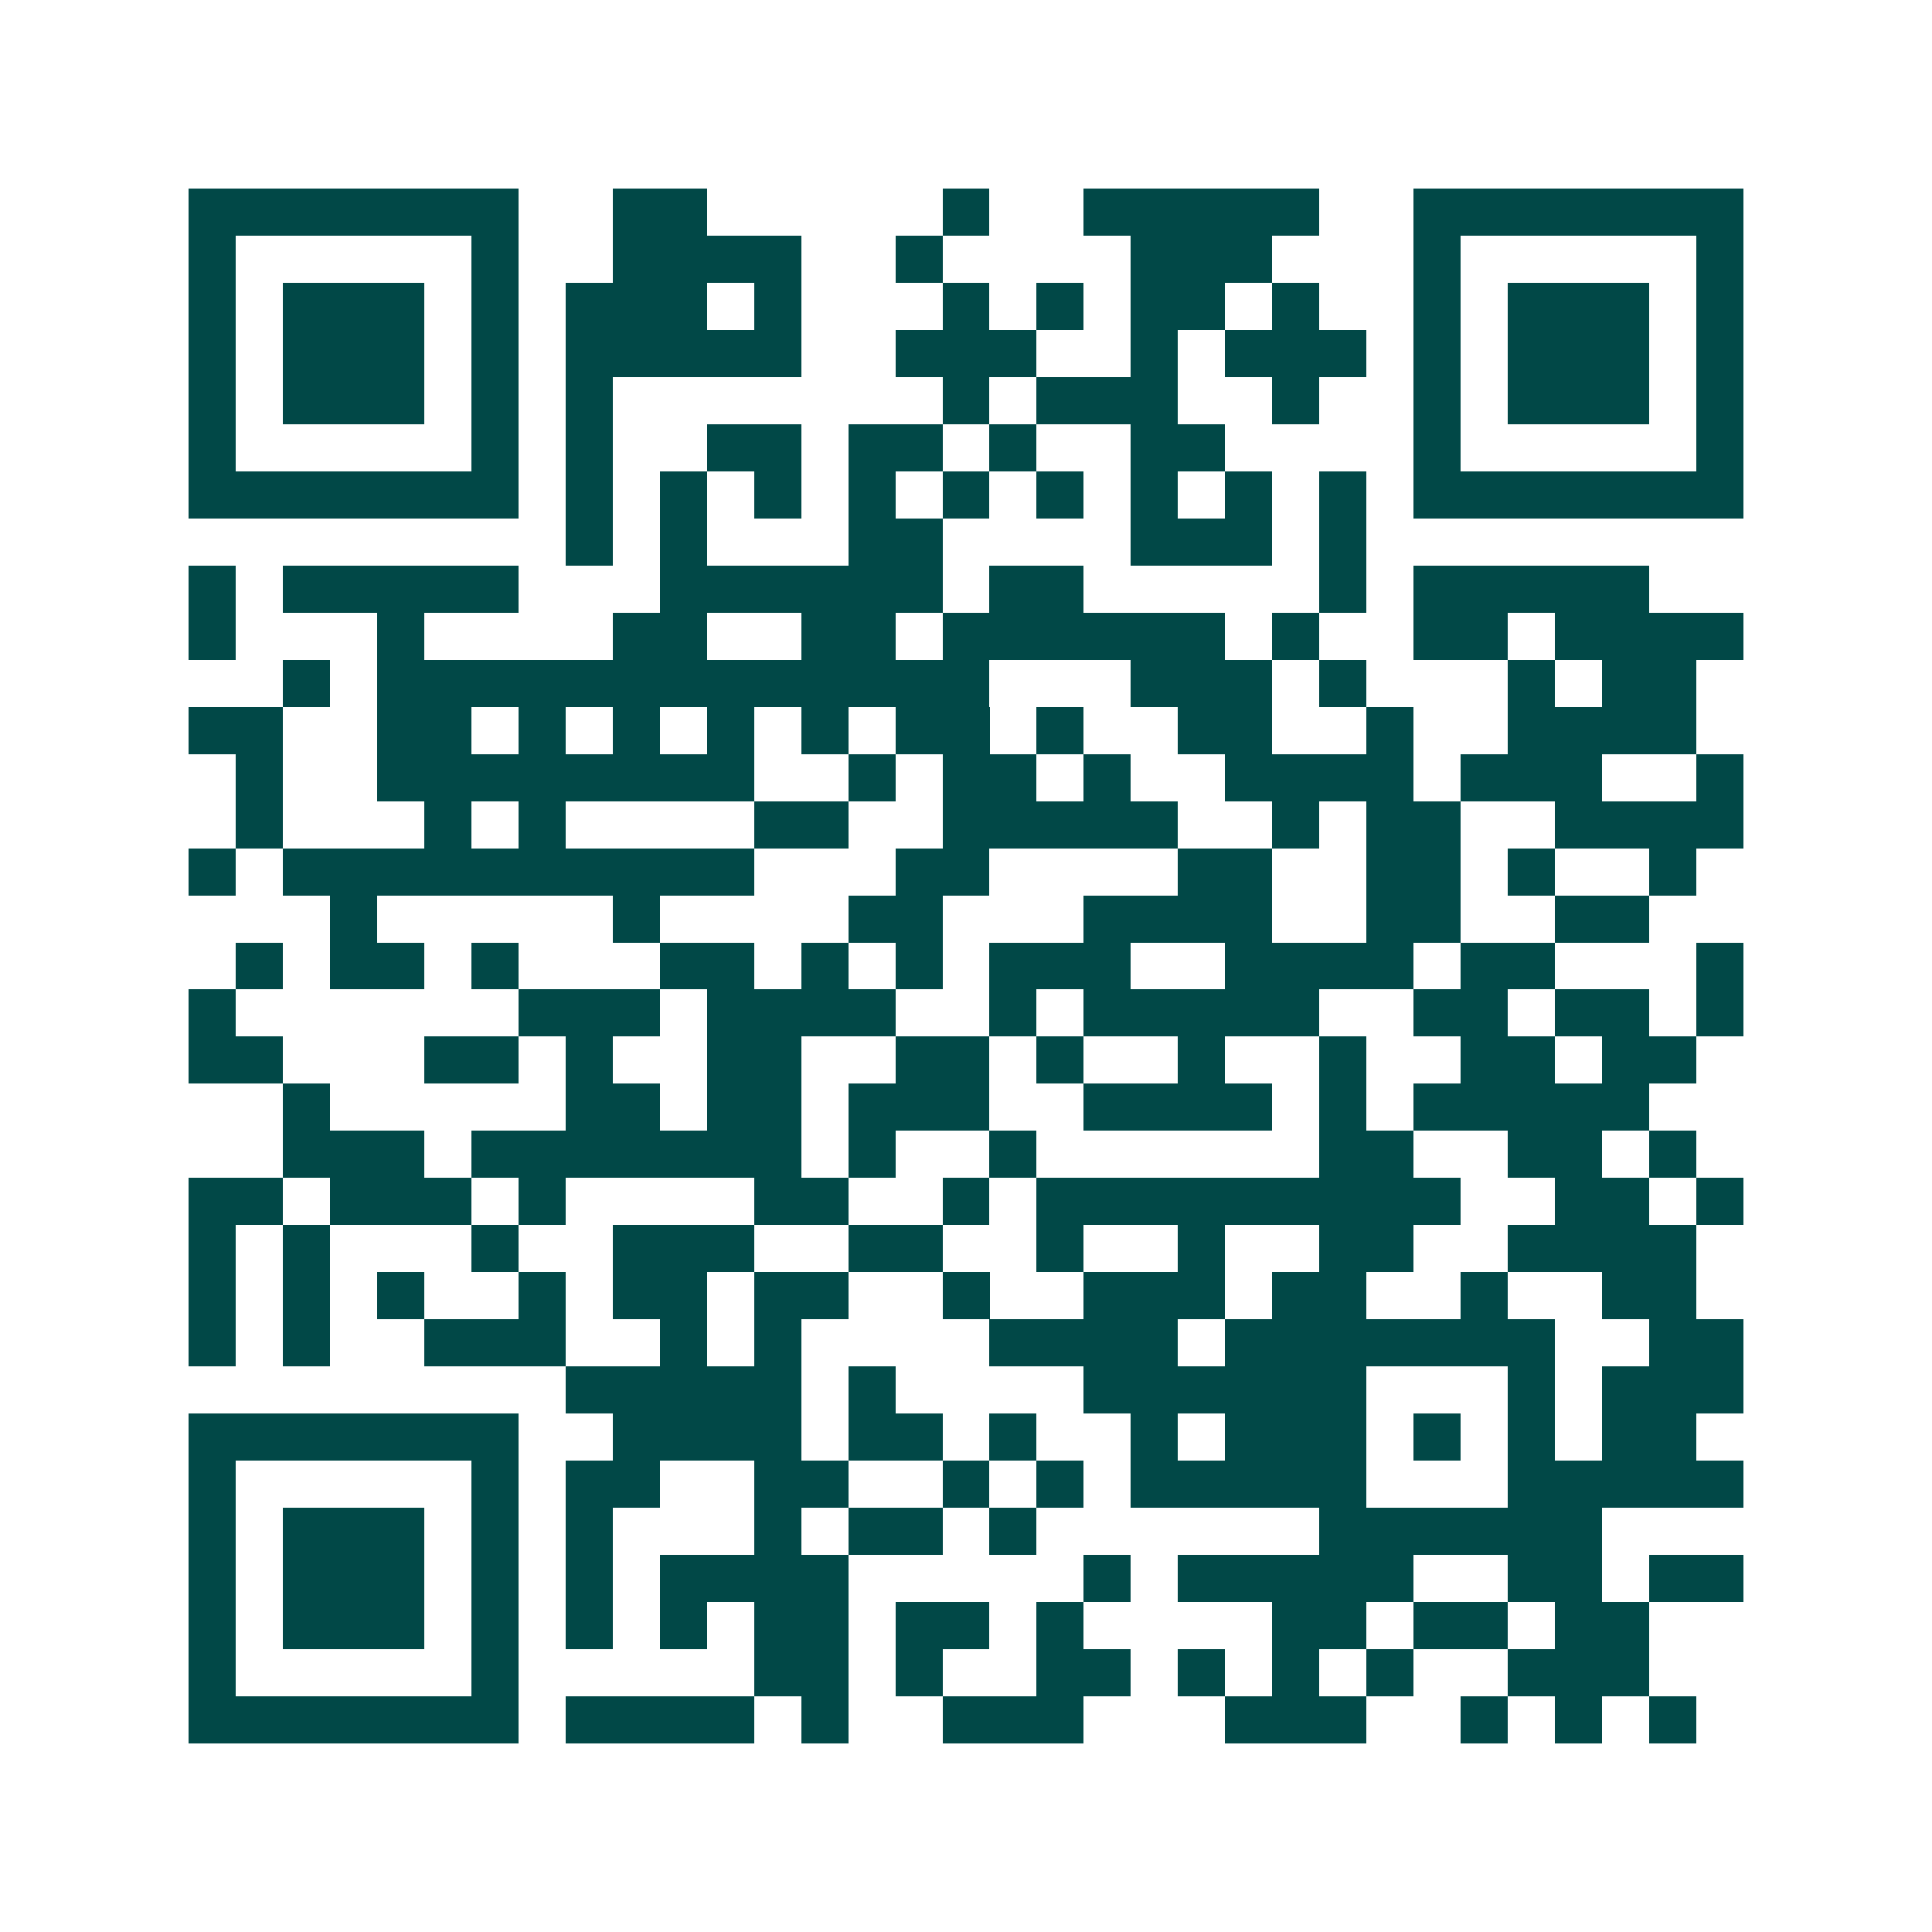 <svg xmlns="http://www.w3.org/2000/svg" width="200" height="200" viewBox="0 0 41 41" shape-rendering="crispEdges"><path fill="#ffffff" d="M0 0h41v41H0z"/><path stroke="#014847" d="M4 4.5h7m2 0h2m5 0h1m2 0h5m2 0h7M4 5.5h1m5 0h1m2 0h4m2 0h1m4 0h3m3 0h1m5 0h1M4 6.5h1m1 0h3m1 0h1m1 0h3m1 0h1m3 0h1m1 0h1m1 0h2m1 0h1m2 0h1m1 0h3m1 0h1M4 7.5h1m1 0h3m1 0h1m1 0h5m2 0h3m2 0h1m1 0h3m1 0h1m1 0h3m1 0h1M4 8.5h1m1 0h3m1 0h1m1 0h1m7 0h1m1 0h3m2 0h1m2 0h1m1 0h3m1 0h1M4 9.5h1m5 0h1m1 0h1m2 0h2m1 0h2m1 0h1m2 0h2m4 0h1m5 0h1M4 10.5h7m1 0h1m1 0h1m1 0h1m1 0h1m1 0h1m1 0h1m1 0h1m1 0h1m1 0h1m1 0h7M12 11.5h1m1 0h1m3 0h2m4 0h3m1 0h1M4 12.5h1m1 0h5m3 0h6m1 0h2m5 0h1m1 0h5M4 13.5h1m3 0h1m4 0h2m2 0h2m1 0h6m1 0h1m2 0h2m1 0h4M6 14.5h1m1 0h13m3 0h3m1 0h1m3 0h1m1 0h2M4 15.5h2m2 0h2m1 0h1m1 0h1m1 0h1m1 0h1m1 0h2m1 0h1m2 0h2m2 0h1m2 0h4M5 16.5h1m2 0h8m2 0h1m1 0h2m1 0h1m2 0h4m1 0h3m2 0h1M5 17.5h1m3 0h1m1 0h1m4 0h2m2 0h5m2 0h1m1 0h2m2 0h4M4 18.5h1m1 0h10m3 0h2m4 0h2m2 0h2m1 0h1m2 0h1M7 19.5h1m5 0h1m4 0h2m3 0h4m2 0h2m2 0h2M5 20.5h1m1 0h2m1 0h1m3 0h2m1 0h1m1 0h1m1 0h3m2 0h4m1 0h2m3 0h1M4 21.5h1m6 0h3m1 0h4m2 0h1m1 0h5m2 0h2m1 0h2m1 0h1M4 22.5h2m3 0h2m1 0h1m2 0h2m2 0h2m1 0h1m2 0h1m2 0h1m2 0h2m1 0h2M6 23.5h1m5 0h2m1 0h2m1 0h3m2 0h4m1 0h1m1 0h5M6 24.5h3m1 0h7m1 0h1m2 0h1m6 0h2m2 0h2m1 0h1M4 25.5h2m1 0h3m1 0h1m4 0h2m2 0h1m1 0h9m2 0h2m1 0h1M4 26.5h1m1 0h1m3 0h1m2 0h3m2 0h2m2 0h1m2 0h1m2 0h2m2 0h4M4 27.5h1m1 0h1m1 0h1m2 0h1m1 0h2m1 0h2m2 0h1m2 0h3m1 0h2m2 0h1m2 0h2M4 28.5h1m1 0h1m2 0h3m2 0h1m1 0h1m4 0h4m1 0h7m2 0h2M12 29.5h5m1 0h1m4 0h6m3 0h1m1 0h3M4 30.5h7m2 0h4m1 0h2m1 0h1m2 0h1m1 0h3m1 0h1m1 0h1m1 0h2M4 31.5h1m5 0h1m1 0h2m2 0h2m2 0h1m1 0h1m1 0h5m3 0h5M4 32.5h1m1 0h3m1 0h1m1 0h1m3 0h1m1 0h2m1 0h1m6 0h6M4 33.5h1m1 0h3m1 0h1m1 0h1m1 0h4m5 0h1m1 0h5m2 0h2m1 0h2M4 34.5h1m1 0h3m1 0h1m1 0h1m1 0h1m1 0h2m1 0h2m1 0h1m4 0h2m1 0h2m1 0h2M4 35.5h1m5 0h1m5 0h2m1 0h1m2 0h2m1 0h1m1 0h1m1 0h1m2 0h3M4 36.5h7m1 0h4m1 0h1m2 0h3m3 0h3m2 0h1m1 0h1m1 0h1"/></svg>
